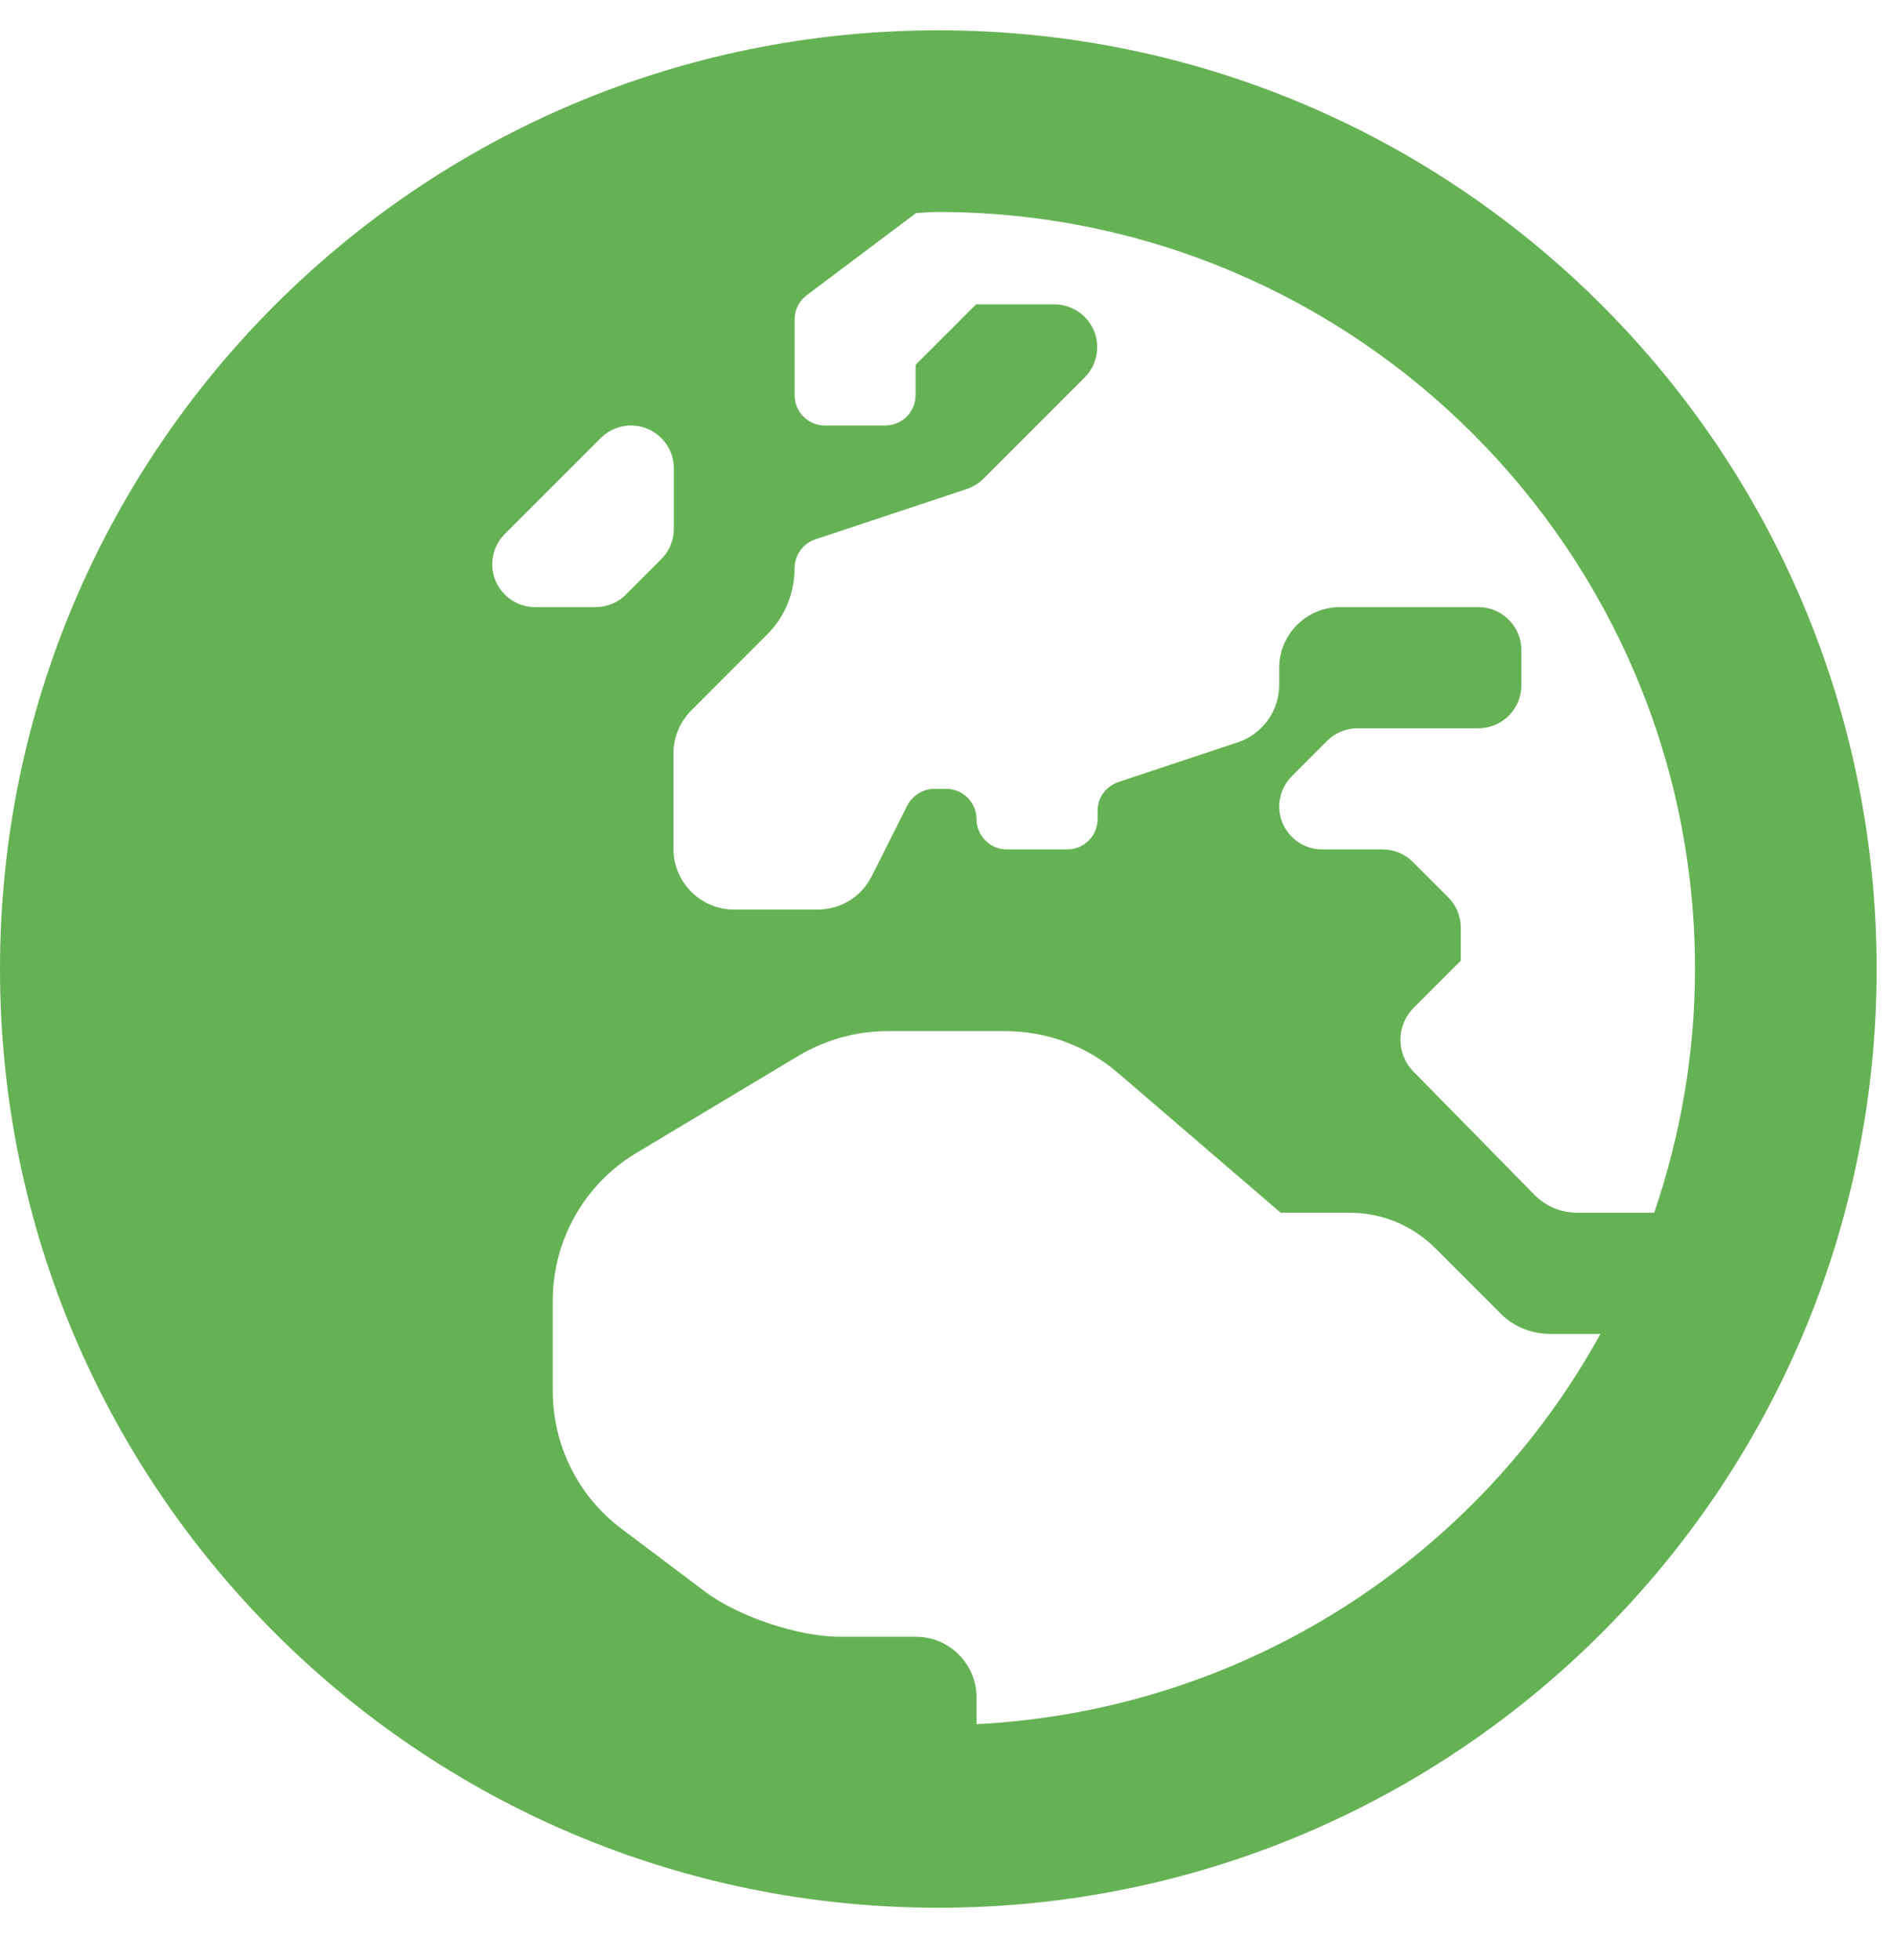 <svg width="29" height="30" viewBox="0 0 29 30" fill="none" xmlns="http://www.w3.org/2000/svg">
<g clip-path="url(#clip0_8_1194)">
<path d="M14.367 0.464C6.43 0.464 0 6.894 0 14.831C0 22.767 6.43 29.198 14.367 29.198C22.304 29.198 28.734 22.767 28.734 14.831C28.734 6.894 22.304 0.464 14.367 0.464ZM25.953 14.831C25.953 16.134 25.727 17.391 25.328 18.561H24.152C23.902 18.561 23.665 18.463 23.491 18.283L21.637 16.395C21.377 16.128 21.377 15.694 21.643 15.427L22.367 14.703V14.199C22.367 14.025 22.298 13.857 22.176 13.736L21.632 13.191C21.51 13.069 21.342 13 21.168 13H20.241C19.882 13 19.587 12.704 19.587 12.345C19.587 12.172 19.656 12.004 19.778 11.882L20.322 11.337C20.444 11.216 20.612 11.146 20.786 11.146H22.64C22.999 11.146 23.294 10.851 23.294 10.492V9.947C23.294 9.588 22.999 9.292 22.64 9.292H20.514C20.004 9.292 19.587 9.709 19.587 10.219V10.48C19.587 10.88 19.332 11.233 18.955 11.361L17.125 11.969C16.933 12.033 16.806 12.206 16.806 12.409V12.537C16.806 12.791 16.597 13 16.343 13H15.416C15.161 13 14.952 12.791 14.952 12.537C14.952 12.282 14.743 12.073 14.489 12.073H14.309C14.135 12.073 13.973 12.172 13.892 12.328L13.347 13.411C13.191 13.724 12.872 13.921 12.519 13.921H11.239C10.729 13.921 10.312 13.504 10.312 12.994V11.528C10.312 11.285 10.41 11.048 10.584 10.874L11.748 9.709C12.015 9.443 12.166 9.078 12.166 8.696C12.166 8.499 12.293 8.319 12.484 8.255L14.802 7.485C14.9 7.45 14.987 7.398 15.056 7.329L16.609 5.776C16.731 5.654 16.8 5.486 16.8 5.312C16.8 4.953 16.505 4.658 16.145 4.658H14.946L14.019 5.585V6.048C14.019 6.303 13.811 6.512 13.556 6.512H12.629C12.374 6.512 12.166 6.303 12.166 6.048V4.89C12.166 4.745 12.235 4.606 12.351 4.519L14.025 3.262C14.135 3.256 14.245 3.244 14.355 3.244C20.757 3.244 25.953 8.441 25.953 14.831ZM7.537 8.638C7.537 8.464 7.606 8.296 7.728 8.174L9.2 6.703C9.321 6.581 9.489 6.512 9.663 6.512C10.022 6.512 10.318 6.807 10.318 7.166V8.093C10.318 8.267 10.248 8.435 10.126 8.557L9.582 9.101C9.46 9.223 9.292 9.292 9.118 9.292H8.191C7.832 9.292 7.537 8.997 7.537 8.638ZM14.952 26.388V25.977C14.952 25.467 14.535 25.05 14.025 25.05H12.855C12.229 25.05 11.308 24.743 10.804 24.366L9.518 23.399C8.852 22.901 8.464 22.118 8.464 21.29V19.905C8.464 18.979 8.95 18.121 9.744 17.646L12.229 16.157C12.641 15.914 13.11 15.781 13.585 15.781H15.392C16.024 15.781 16.632 16.007 17.107 16.412L19.61 18.561H20.67C21.162 18.561 21.632 18.758 21.979 19.106L22.981 20.108C23.178 20.305 23.451 20.415 23.729 20.415H24.505C22.628 23.827 19.071 26.179 14.952 26.388Z" fill="#65B254"/>
</g>
<defs>
<clipPath id="clip0_8_1194">
<rect width="28.734" height="29.661" fill="white"/>
</clipPath>
</defs>
</svg>
